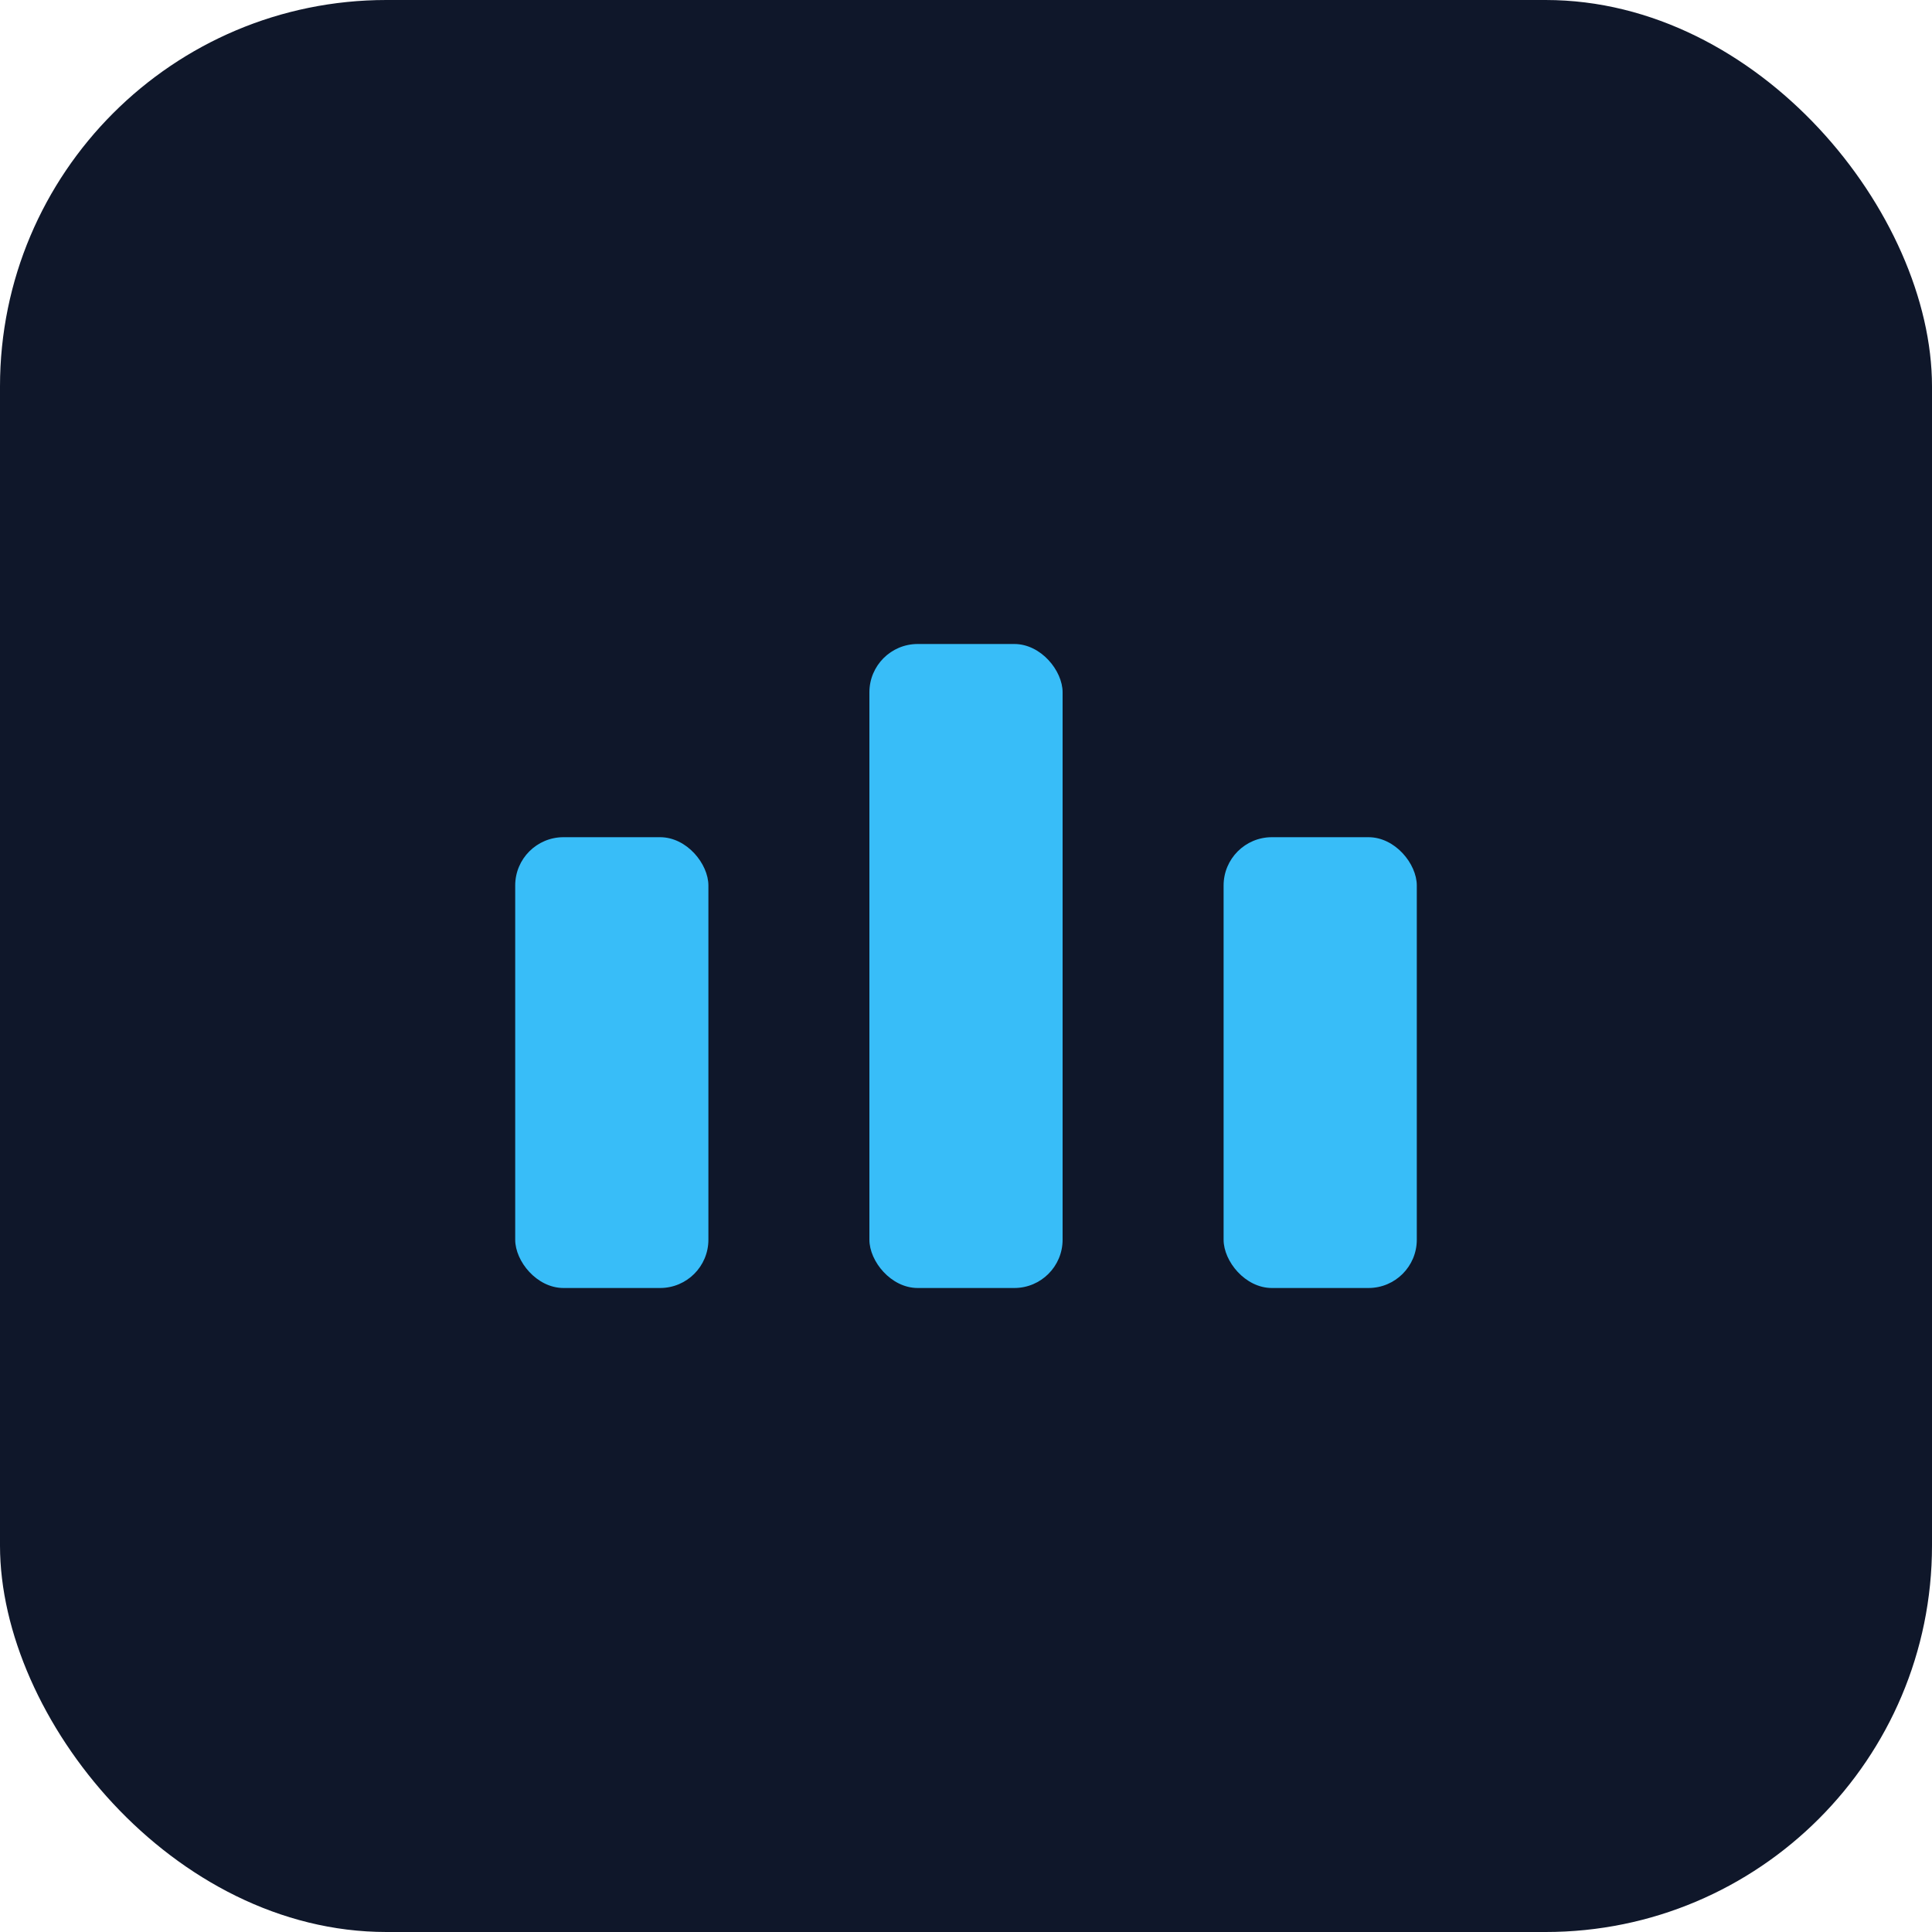 <svg width="120" height="120" viewBox="0 0 120 120" xmlns="http://www.w3.org/2000/svg">
  <!-- Fond du logo -->
  <rect x="0" y="0" width="120" height="120" rx="24" fill="#0f172a"></rect>

  <!-- Barres "data" qui forment un M stylisé -->
  <rect x="32" y="52" width="12" height="28" rx="3" fill="#38bdf8"></rect>
  <rect x="54" y="40" width="12" height="40" rx="3" fill="#38bdf8"></rect>
  <rect x="76" y="52" width="12" height="28" rx="3" fill="#38bdf8"></rect>
</svg>
